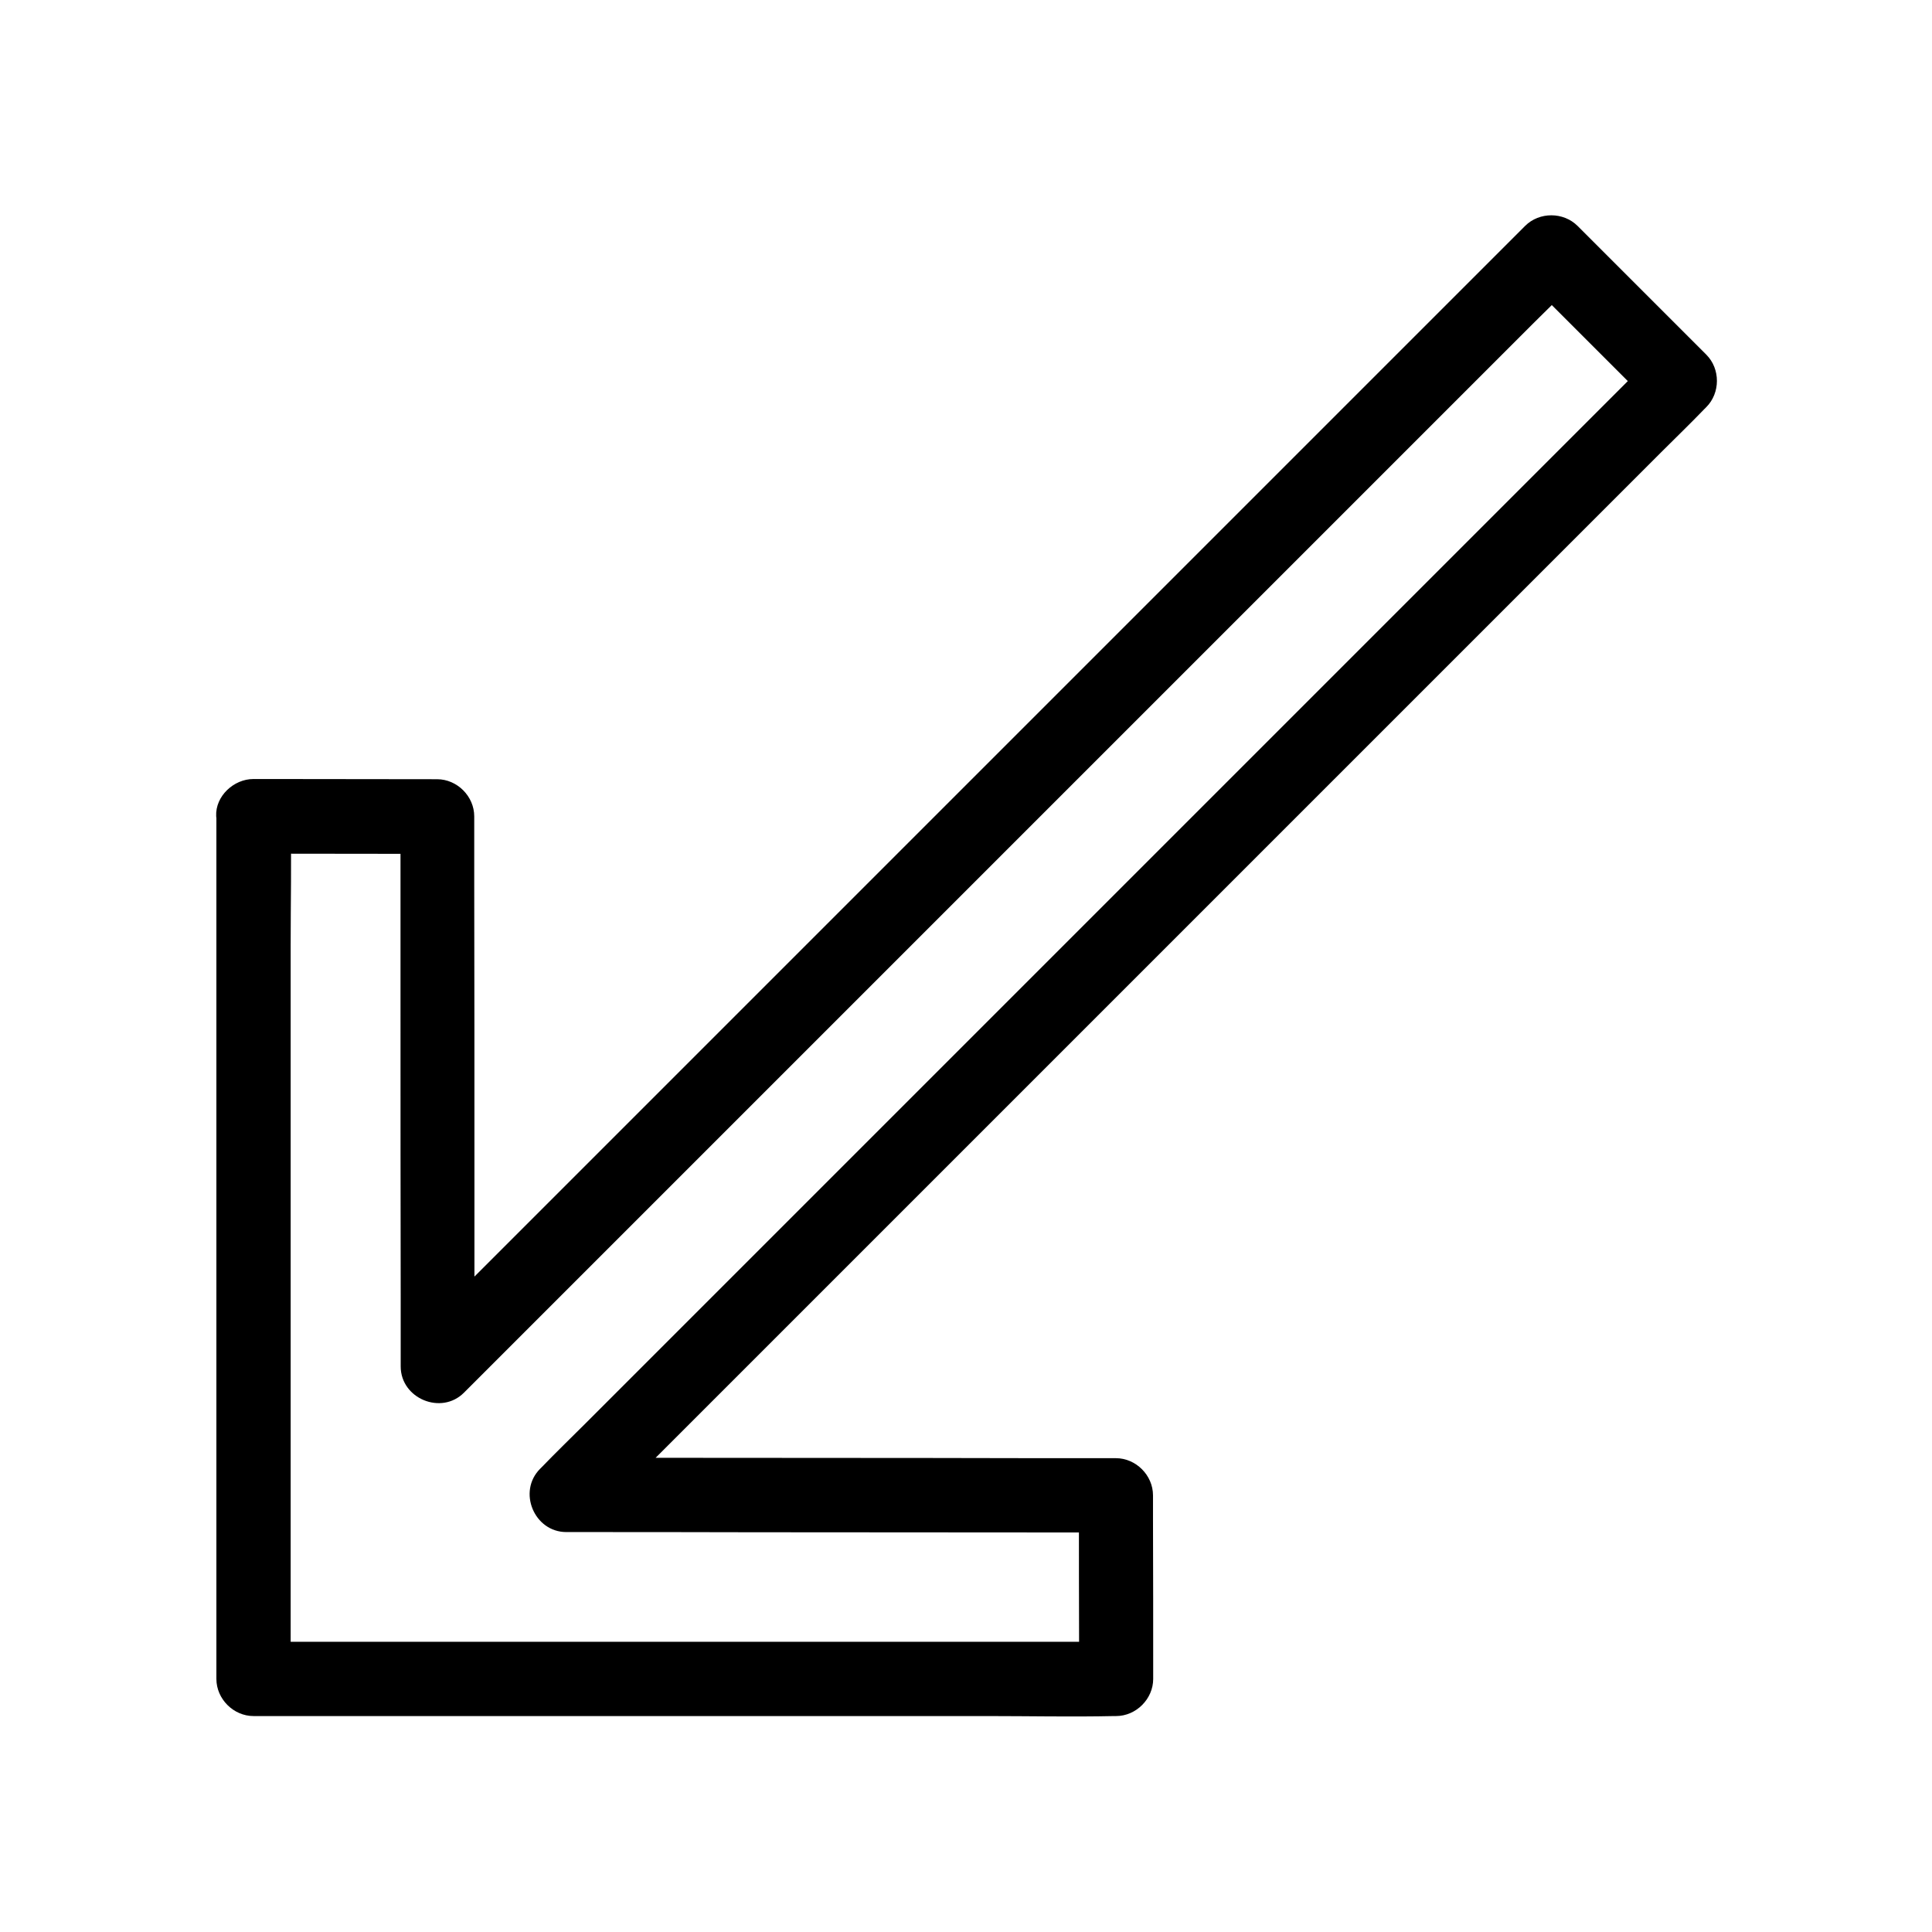 <?xml version="1.0" encoding="UTF-8"?>
<!-- Uploaded to: ICON Repo, www.svgrepo.com, Generator: ICON Repo Mixer Tools -->
<svg fill="#000000" width="800px" height="800px" version="1.1" viewBox="144 144 512 512" xmlns="http://www.w3.org/2000/svg">
 <path d="m211.27 370.23c14.219 0 28.387 0.051 42.605 0.051h6.102l-9.84-9.84v49.398c0 26.074 0 52.102 0.051 78.18v18.105c0 8.512 10.773 12.988 16.777 6.938 2.656-2.656 5.266-5.266 7.922-7.922 7.133-7.133 14.27-14.27 21.453-21.453l70.504-70.504c14.168-14.168 28.34-28.34 42.508-42.508 14.27-14.27 28.488-28.488 42.754-42.754 13.332-13.332 26.668-26.668 40.051-40.051l58.059-58.059c3.836-3.836 7.773-7.578 11.465-11.465 0.148-0.148 0.344-0.344 0.492-0.492h-13.922l34.098 34.098v-13.922l-29.375 29.375c-10.629 10.629-21.207 21.207-31.832 31.832-12.891 12.891-25.781 25.781-38.672 38.672l-125.31 125.31c-11.219 11.219-22.484 22.484-33.703 33.703-8.117 8.117-16.234 16.234-24.355 24.355-3.836 3.836-7.723 7.578-11.465 11.465-0.148 0.148-0.344 0.344-0.492 0.492-6.051 6.051-1.574 16.777 6.938 16.777 16.48 0 32.914 0 49.398 0.051 26.074 0 52.152 0.051 78.18 0.051h18.105c-3.297-3.297-6.543-6.543-9.84-9.84 0 14.168 0 28.387 0.051 42.559v6.102c3.297-3.297 6.543-6.543 9.84-9.84h-27.848-61.156-61.844-29.125-46.887-1.77c3.297 3.297 6.543 6.543 9.84 9.84v-47.676-24.207-59.629-62.977c0-11.219 0.246-22.434 0-33.652v-0.492c0-5.164-4.527-10.086-9.84-9.84s-9.84 4.328-9.84 9.84v27.848 61.156 61.844 29.125 46.887 1.77c0 5.312 4.527 9.84 9.84 9.84h47.625 24.207 59.629 62.977c11.219 0 22.434 0.246 33.652 0h0.492c5.312 0 9.84-4.527 9.84-9.84 0-14.168 0-28.387-0.051-42.559v-6.102c0-5.312-4.527-9.84-9.84-9.84-16.48 0-32.914 0-49.398-0.051-26.074 0-52.152-0.051-78.18-0.051h-18.105c2.312 5.609 4.625 11.219 6.938 16.777l99.879-99.879c14.168-14.168 28.34-28.34 42.508-42.508 14.27-14.27 28.488-28.488 42.754-42.754 13.332-13.332 26.668-26.668 40.051-40.051l33.703-33.703c8.117-8.117 16.234-16.234 24.355-24.355 3.836-3.836 7.723-7.578 11.465-11.465 0.148-0.148 0.344-0.344 0.492-0.492 3.738-3.738 3.789-10.137 0-13.922l-34.098-34.098c-3.738-3.738-10.137-3.789-13.922 0l-7.922 7.922c-7.133 7.133-14.27 14.27-21.453 21.453-10.629 10.629-21.207 21.207-31.832 31.832-12.891 12.891-25.781 25.781-38.672 38.672l-85.262 85.262c-13.332 13.332-26.668 26.668-40.051 40.051-11.219 11.219-22.484 22.484-33.703 33.703-8.117 8.117-16.234 16.234-24.355 24.355-3.836 3.836-7.773 7.578-11.465 11.465l-0.492 0.492c5.609 2.312 11.219 4.625 16.777 6.938v-49.398c0-26.074 0-52.102-0.051-78.18v-18.105c0-5.312-4.527-9.84-9.84-9.84-14.219 0-28.387-0.051-42.605-0.051h-6.102c-5.164 0-10.086 4.527-9.84 9.84 0.34 5.41 4.422 9.887 9.98 9.938z"/>
</svg>